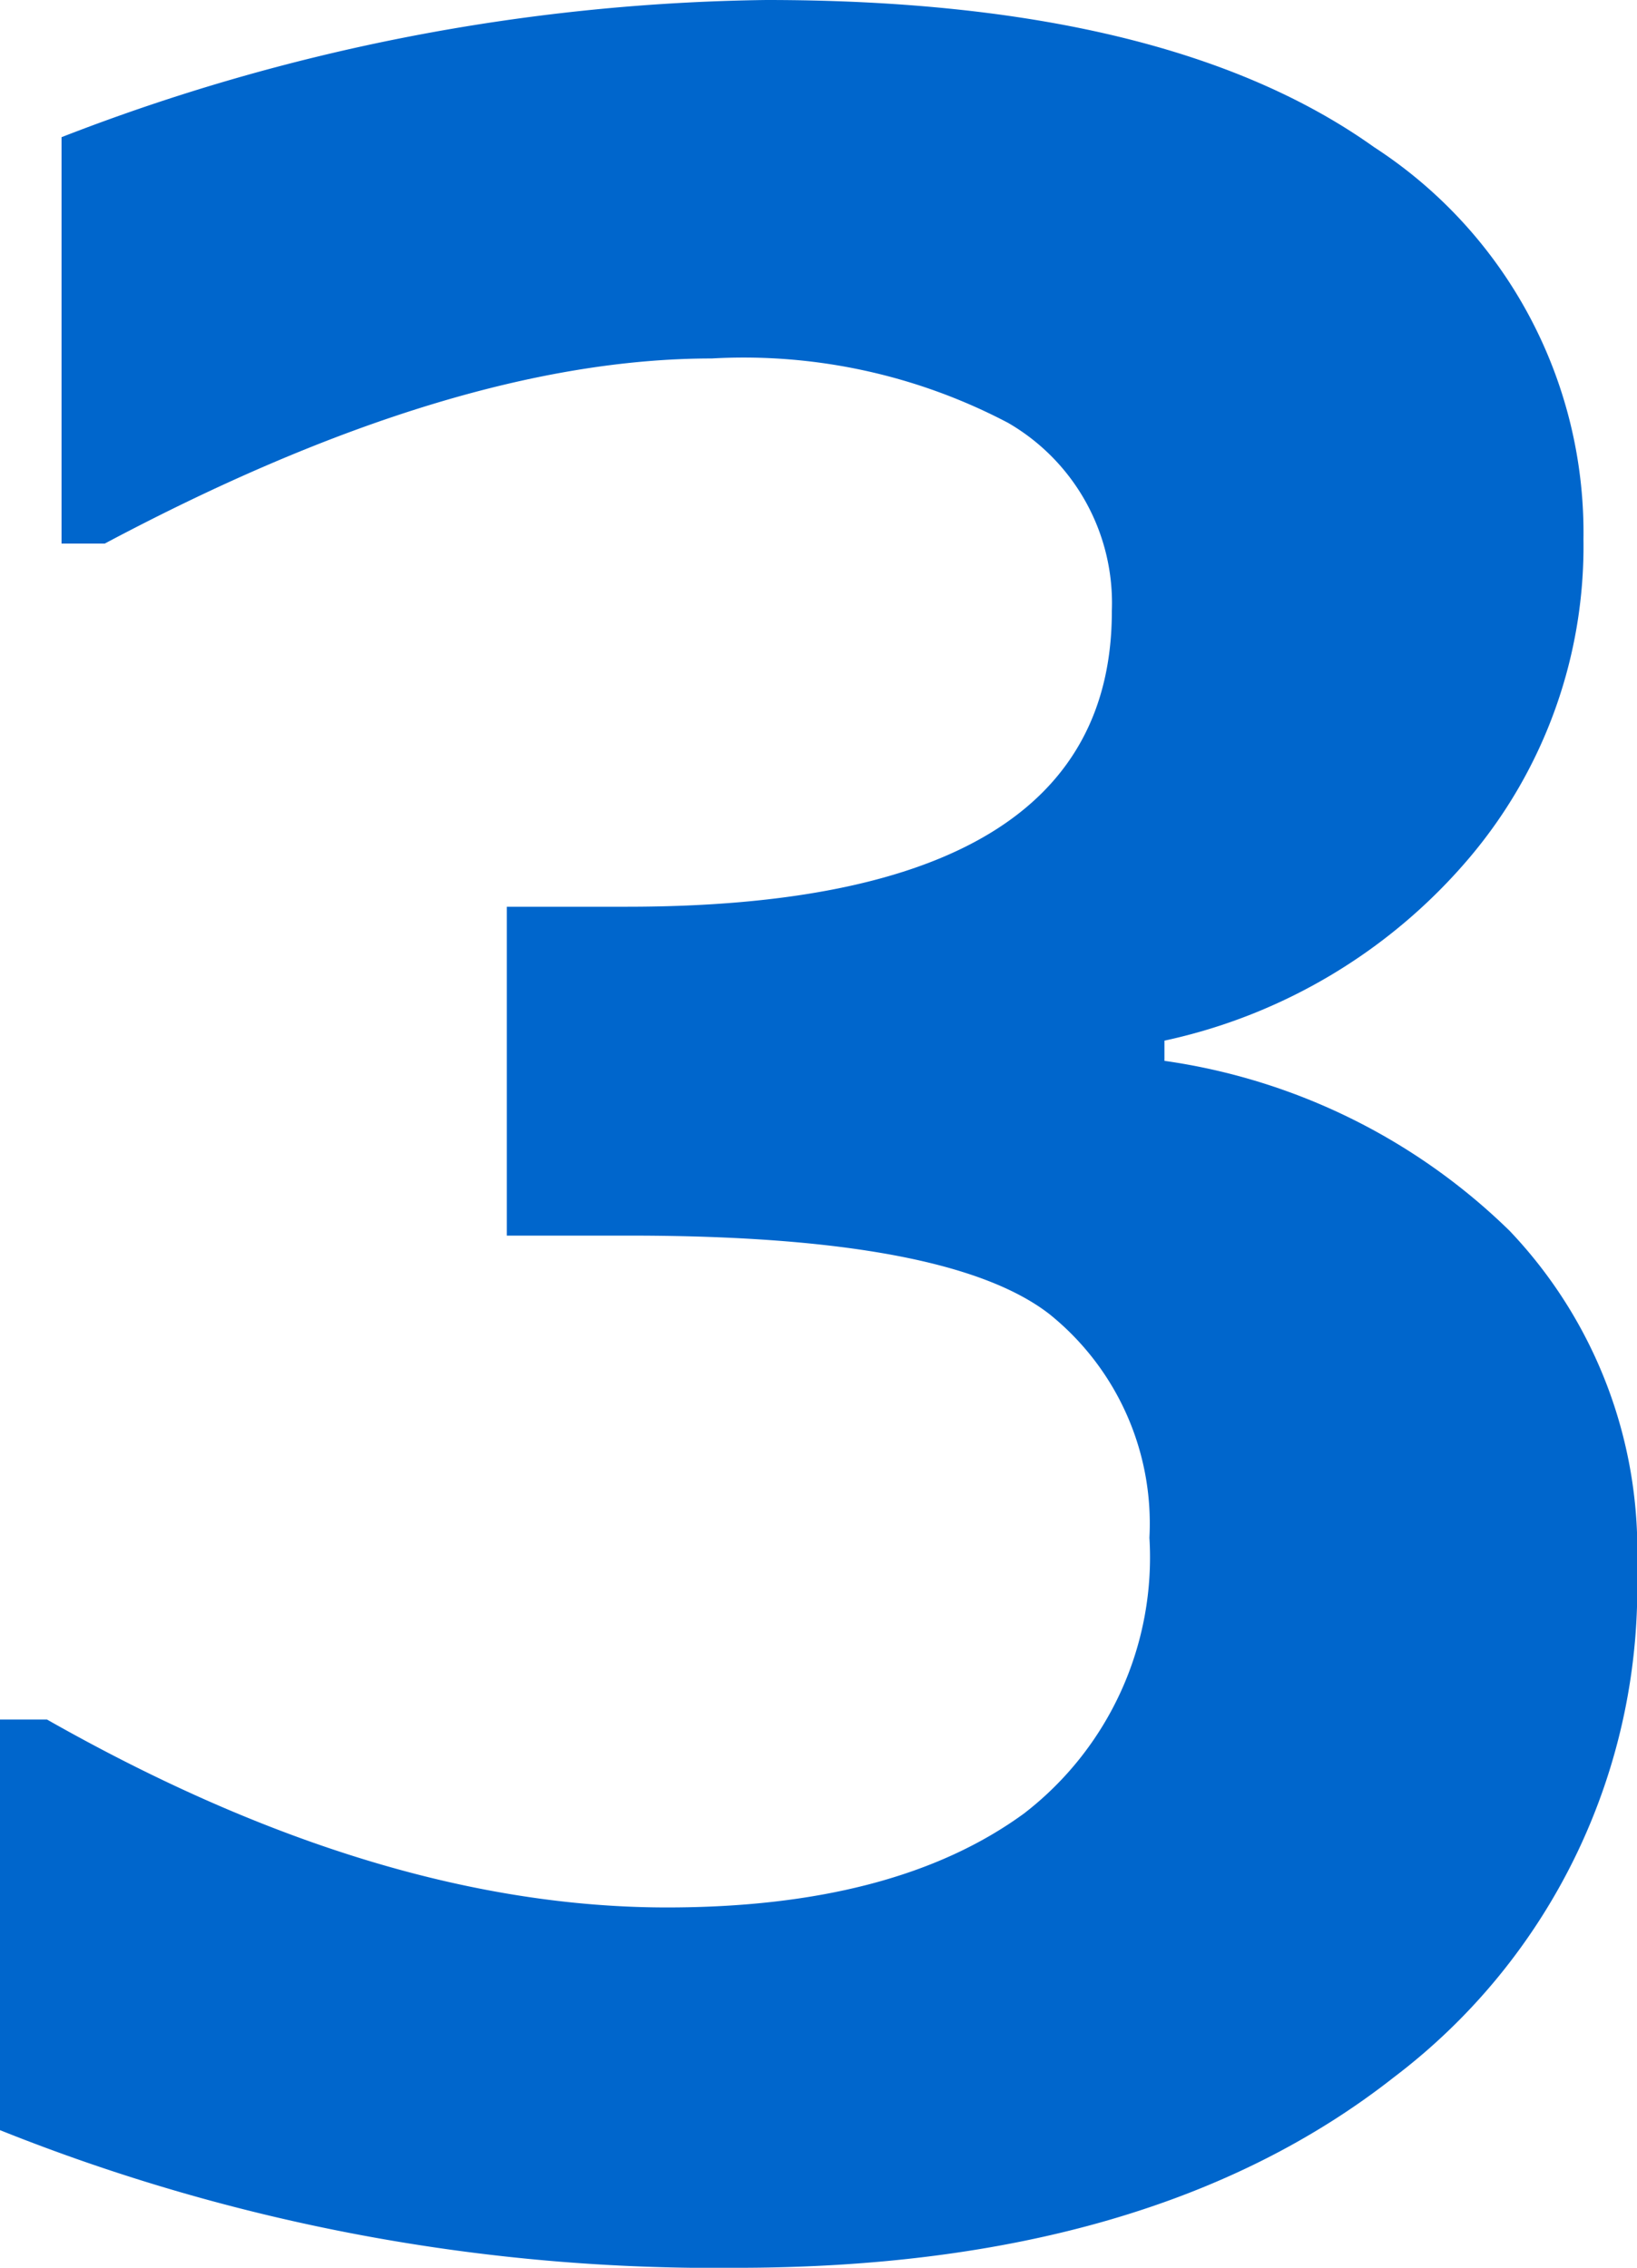 <svg id="レイヤー_1" data-name="レイヤー 1" xmlns="http://www.w3.org/2000/svg" width="34.85" height="48.27" viewBox="0 0 34.85 48.27"><path d="M22.53,59.86V51.12h1q7.05,4,13.2,4,4.86,0,7.6-2A6.88,6.88,0,0,0,47,47.25a5.72,5.72,0,0,0-2.13-4.76q-2.14-1.66-8.85-1.67h-2.7v-7h2.55q10.34,0,10.33-6.3a4.43,4.43,0,0,0-2.21-4,12.09,12.09,0,0,0-6.31-1.37q-5.51,0-12.92,3.94h-.92V17.44a42.81,42.81,0,0,1,15-2.92q8.55,0,12.94,3.13A9.78,9.78,0,0,1,56.24,26a10.26,10.26,0,0,1-2.43,6.78,11.75,11.75,0,0,1-6.49,3.89v.43a13.15,13.15,0,0,1,7.35,3.62,9.86,9.86,0,0,1,2.71,7.18,13.07,13.07,0,0,1-5.17,10.83q-5.16,4.06-14,4.06A40.93,40.93,0,0,1,22.53,59.86Z" transform="translate(-22.53 -14.52)" style="fill:#06c"/></svg>